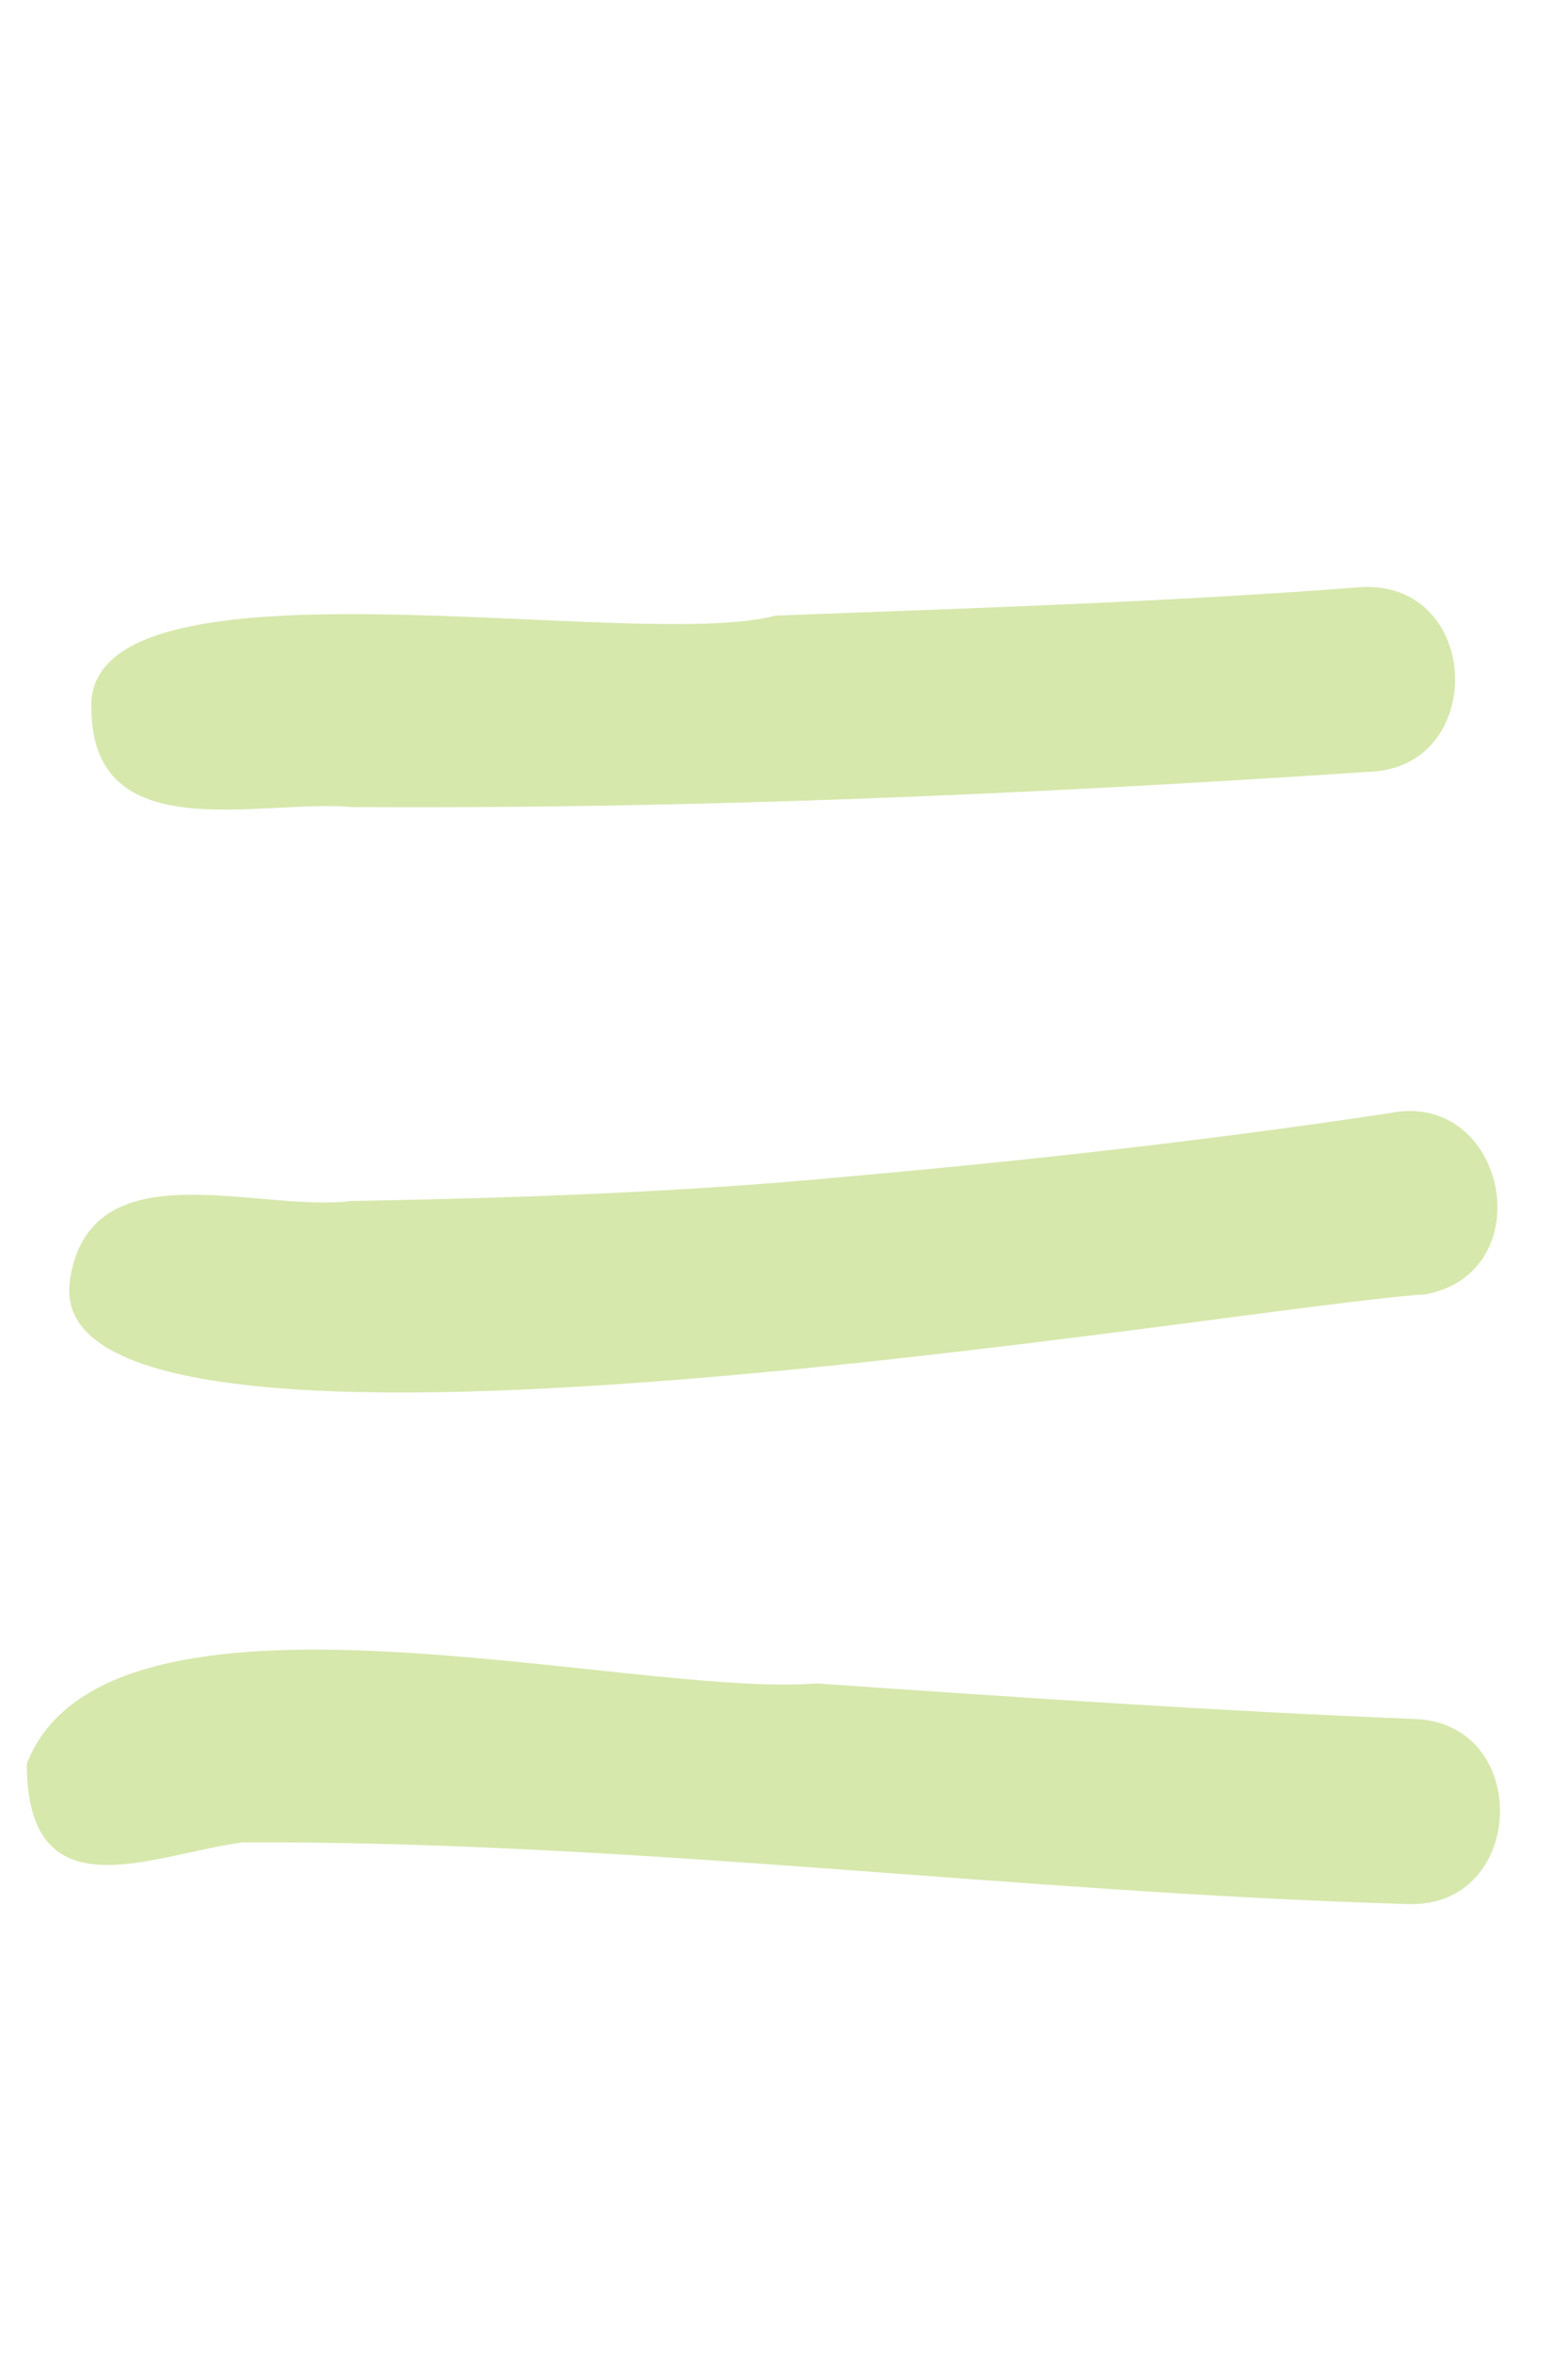 <svg xmlns="http://www.w3.org/2000/svg" width="38" height="57" viewBox="0 0 38 57" fill="none"><path d="M0.649 42.724C0.656 46.425 3.667 44.921 5.887 44.63C15.315 44.592 24.704 45.853 34.125 46.125C37.009 46.22 37.142 41.691 34.23 41.639C29.413 41.444 24.608 41.114 19.794 40.78C15.184 41.143 2.613 37.693 0.649 42.724Z" fill="#D6E8AC"></path><path d="M1.695 31.031C0.859 36.776 30.208 31.61 34.55 31.355C37.392 30.813 36.508 26.381 33.661 26.967C29.301 27.625 24.918 28.113 20.527 28.503C16.533 28.883 12.513 29.022 8.501 29.094C6.246 29.381 2.159 27.761 1.69 31.039" fill="#D6E8AC"></path><path d="M2.216 17.098C2.18 20.615 6.3 19.346 8.539 19.551C16.754 19.602 24.975 19.242 33.169 18.697C36.054 18.61 35.918 14.082 33.007 14.222C28.281 14.585 23.535 14.733 18.796 14.913C15.417 15.815 2.208 13.204 2.211 17.09" fill="#D6E8AC"></path></svg>